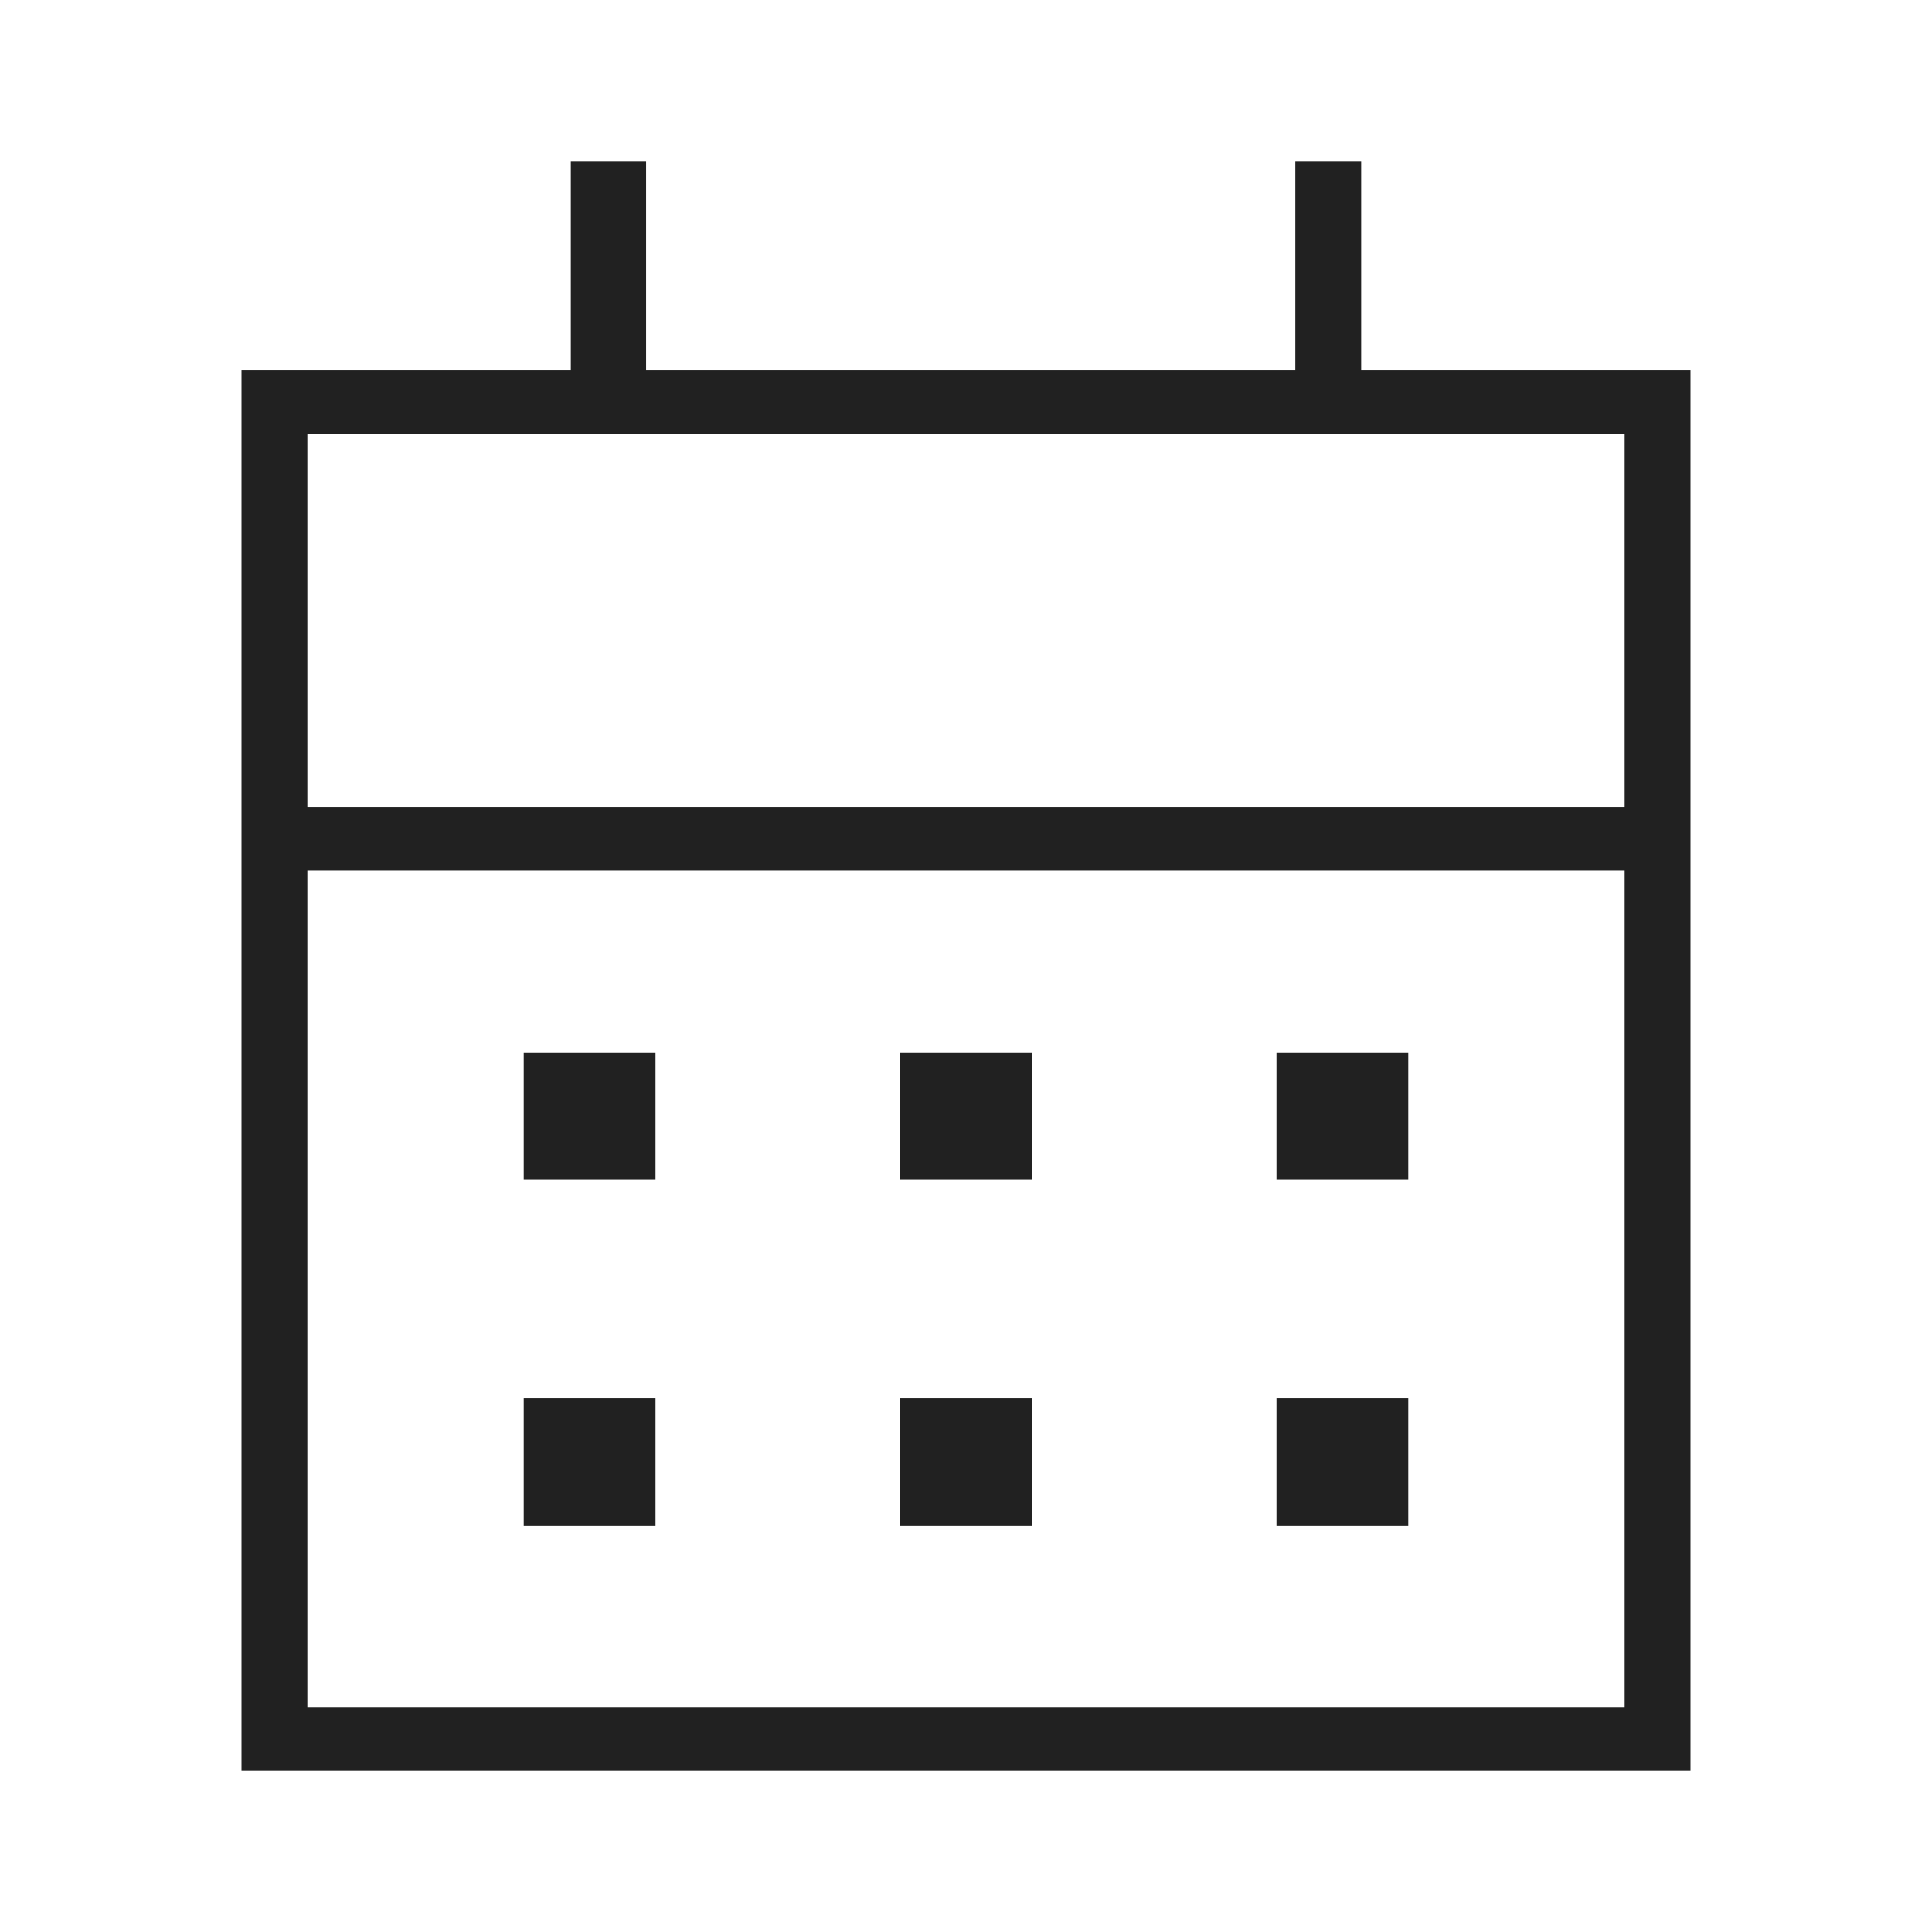 <svg width="24" height="24" viewBox="0 0 24 24" fill="none" xmlns="http://www.w3.org/2000/svg">
<path d="M11.182 14.655V13.073H12.818V14.655H11.182ZM6.506 14.655V13.073H8.143V14.655H6.506ZM15.857 14.655V13.073H17.494V14.655H15.857ZM11.182 18.949V17.367H12.818V18.949H11.182ZM6.506 18.949V17.367H8.143V18.949H6.506ZM15.857 18.949V17.367H17.494V18.949H15.857ZM3 22V4.599H7.091V2H8.026V4.599H16.091V2H16.909V4.599H21V22H3ZM3.818 21.209H20.182V10.814H3.818V21.209ZM3.818 10.023H20.182V5.39H3.818V10.023Z" fill="#212121"/>
</svg>
